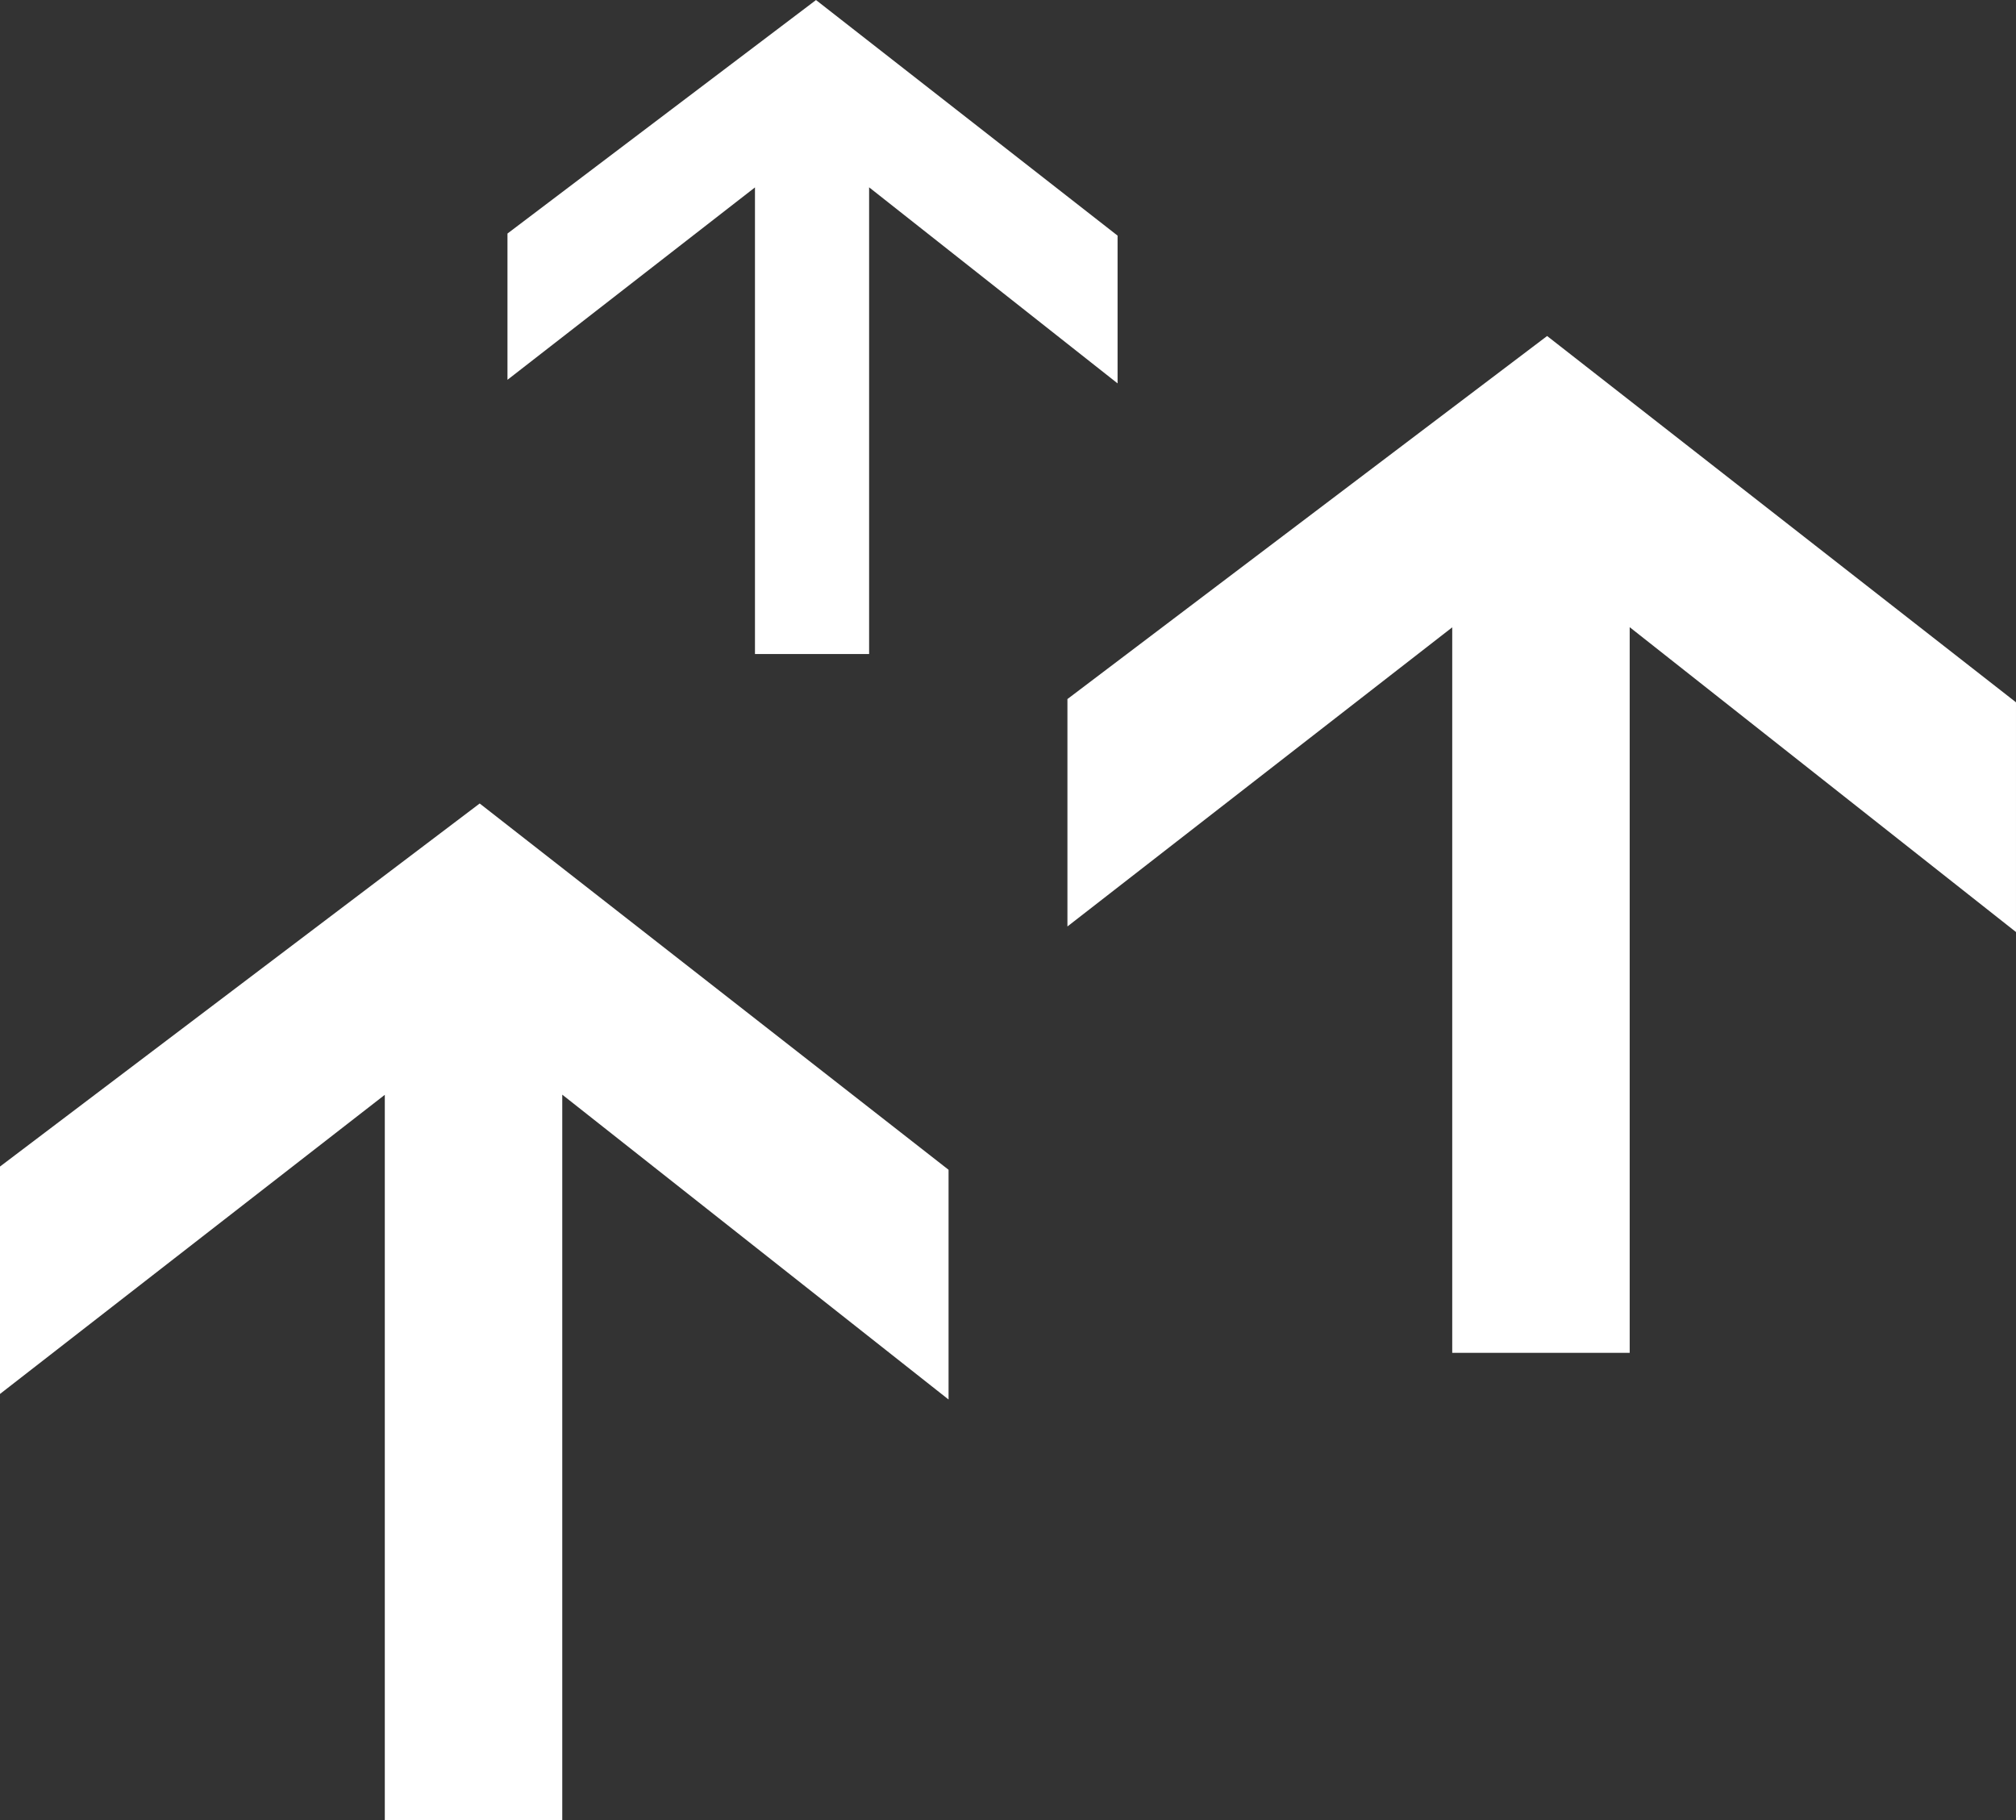 <?xml version="1.0" encoding="UTF-8"?> <svg xmlns="http://www.w3.org/2000/svg" width="180.015" height="162.548" viewBox="0 0 180.015 162.548"><rect x="0" y="0" width="180.015" height="162.548" fill="#333333" stroke="none"/><g id="Group_10480" data-name="Group 10480" transform="translate(-1652.208 -1347.452)"><path id="upArrowBig25percentWhite" d="M37.578,84.7,64.8,50.206H0V34.36H64.786L38.075,0H58.381L90.8,42.833,58.092,84.7Z" transform="translate(1747.522 1468.256) rotate(-90)" fill="#fff"></path><path id="upArrowBig25percentWhite-2" data-name="upArrowBig25percentWhite" d="M24.17,54.478,41.677,32.292H0V22.1H41.669L24.489,0H37.55L58.4,27.55,37.364,54.478Z" transform="translate(1697.522 1405.856) rotate(-90)" fill="#fff"></path><path id="upArrowBig25percentWhite-3" data-name="upArrowBig25percentWhite" d="M37.578,84.7,64.8,50.206H0V34.36H64.786L38.075,0H58.381L90.8,42.833,58.092,84.7Z" transform="translate(1652.208 1510) rotate(-90)" fill="#fff"></path></g></svg> 